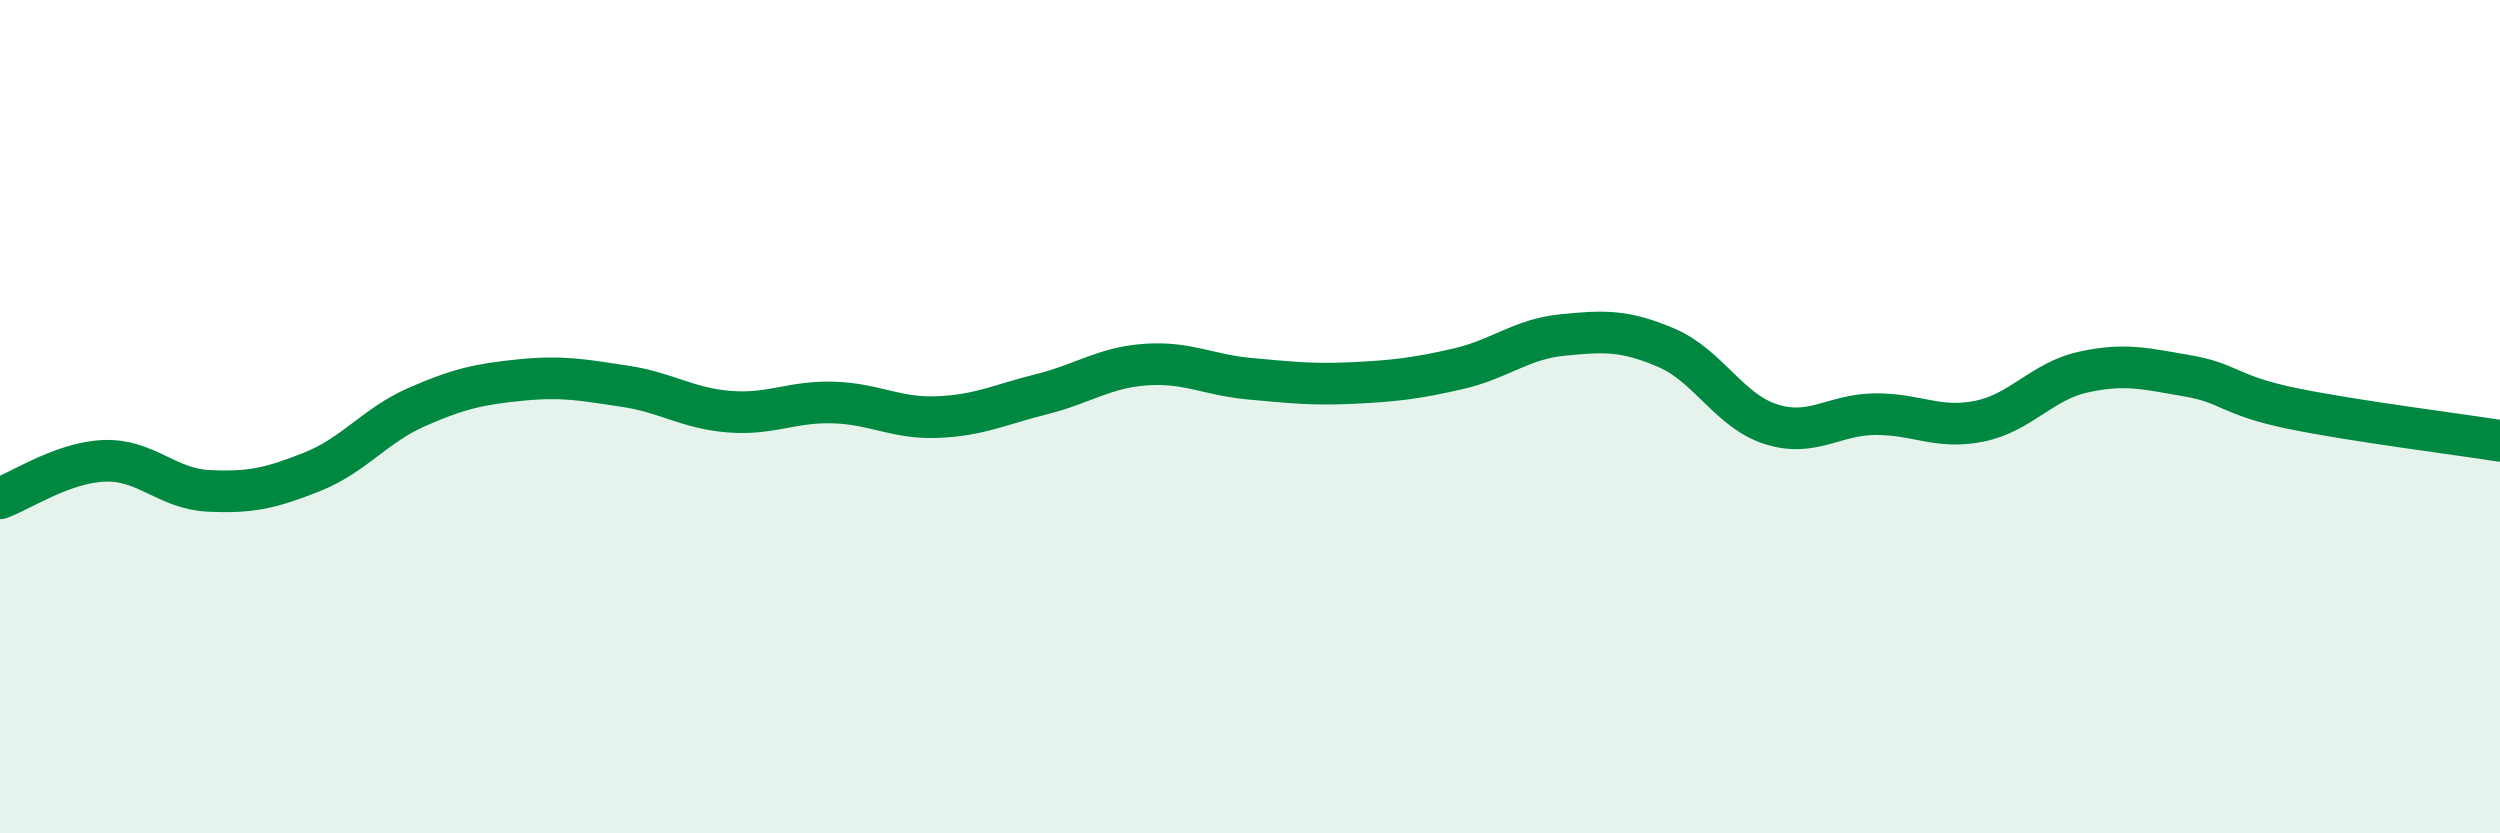 
    <svg width="60" height="20" viewBox="0 0 60 20" xmlns="http://www.w3.org/2000/svg">
      <path
        d="M 0,11.96 C 0.5,11.78 1.5,11.1 2.5,11.06 C 3.5,11.02 4,11.73 5,11.78 C 6,11.83 6.5,11.72 7.5,11.32 C 8.5,10.92 9,10.21 10,9.77 C 11,9.33 11.5,9.22 12.5,9.12 C 13.5,9.02 14,9.12 15,9.27 C 16,9.42 16.5,9.8 17.5,9.88 C 18.5,9.96 19,9.63 20,9.66 C 21,9.69 21.5,10.05 22.5,10.01 C 23.5,9.97 24,9.71 25,9.46 C 26,9.21 26.5,8.82 27.5,8.75 C 28.5,8.68 29,9 30,9.09 C 31,9.18 31.5,9.24 32.5,9.19 C 33.5,9.14 34,9.08 35,8.85 C 36,8.62 36.5,8.14 37.5,8.04 C 38.5,7.94 39,7.92 40,8.35 C 41,8.78 41.5,9.86 42.5,10.18 C 43.5,10.5 44,9.95 45,9.94 C 46,9.93 46.5,10.31 47.5,10.11 C 48.5,9.91 49,9.15 50,8.93 C 51,8.71 51.5,8.85 52.5,9.02 C 53.5,9.19 53.5,9.49 55,9.8 C 56.5,10.11 59,10.42 60,10.58L60 20L0 20Z"
        fill="#008740"
        opacity="0.1"
        stroke-linecap="round"
        stroke-linejoin="round"
      />
      <path
        d="M 0,11.96 C 0.5,11.78 1.5,11.1 2.5,11.06 C 3.5,11.02 4,11.73 5,11.78 C 6,11.83 6.5,11.72 7.5,11.32 C 8.5,10.92 9,10.21 10,9.77 C 11,9.33 11.5,9.22 12.5,9.12 C 13.5,9.02 14,9.12 15,9.27 C 16,9.42 16.5,9.8 17.5,9.88 C 18.5,9.96 19,9.63 20,9.66 C 21,9.69 21.5,10.05 22.5,10.01 C 23.5,9.97 24,9.71 25,9.46 C 26,9.21 26.5,8.82 27.5,8.75 C 28.5,8.68 29,9 30,9.09 C 31,9.18 31.5,9.24 32.5,9.19 C 33.5,9.14 34,9.08 35,8.85 C 36,8.62 36.5,8.14 37.5,8.04 C 38.5,7.94 39,7.92 40,8.35 C 41,8.78 41.5,9.86 42.5,10.18 C 43.5,10.5 44,9.95 45,9.94 C 46,9.93 46.5,10.31 47.5,10.11 C 48.5,9.91 49,9.15 50,8.93 C 51,8.71 51.5,8.85 52.5,9.02 C 53.5,9.19 53.5,9.49 55,9.8 C 56.5,10.11 59,10.42 60,10.58"
        stroke="#008740"
        stroke-width="1"
        fill="none"
        stroke-linecap="round"
        stroke-linejoin="round"
      />
    </svg>
  